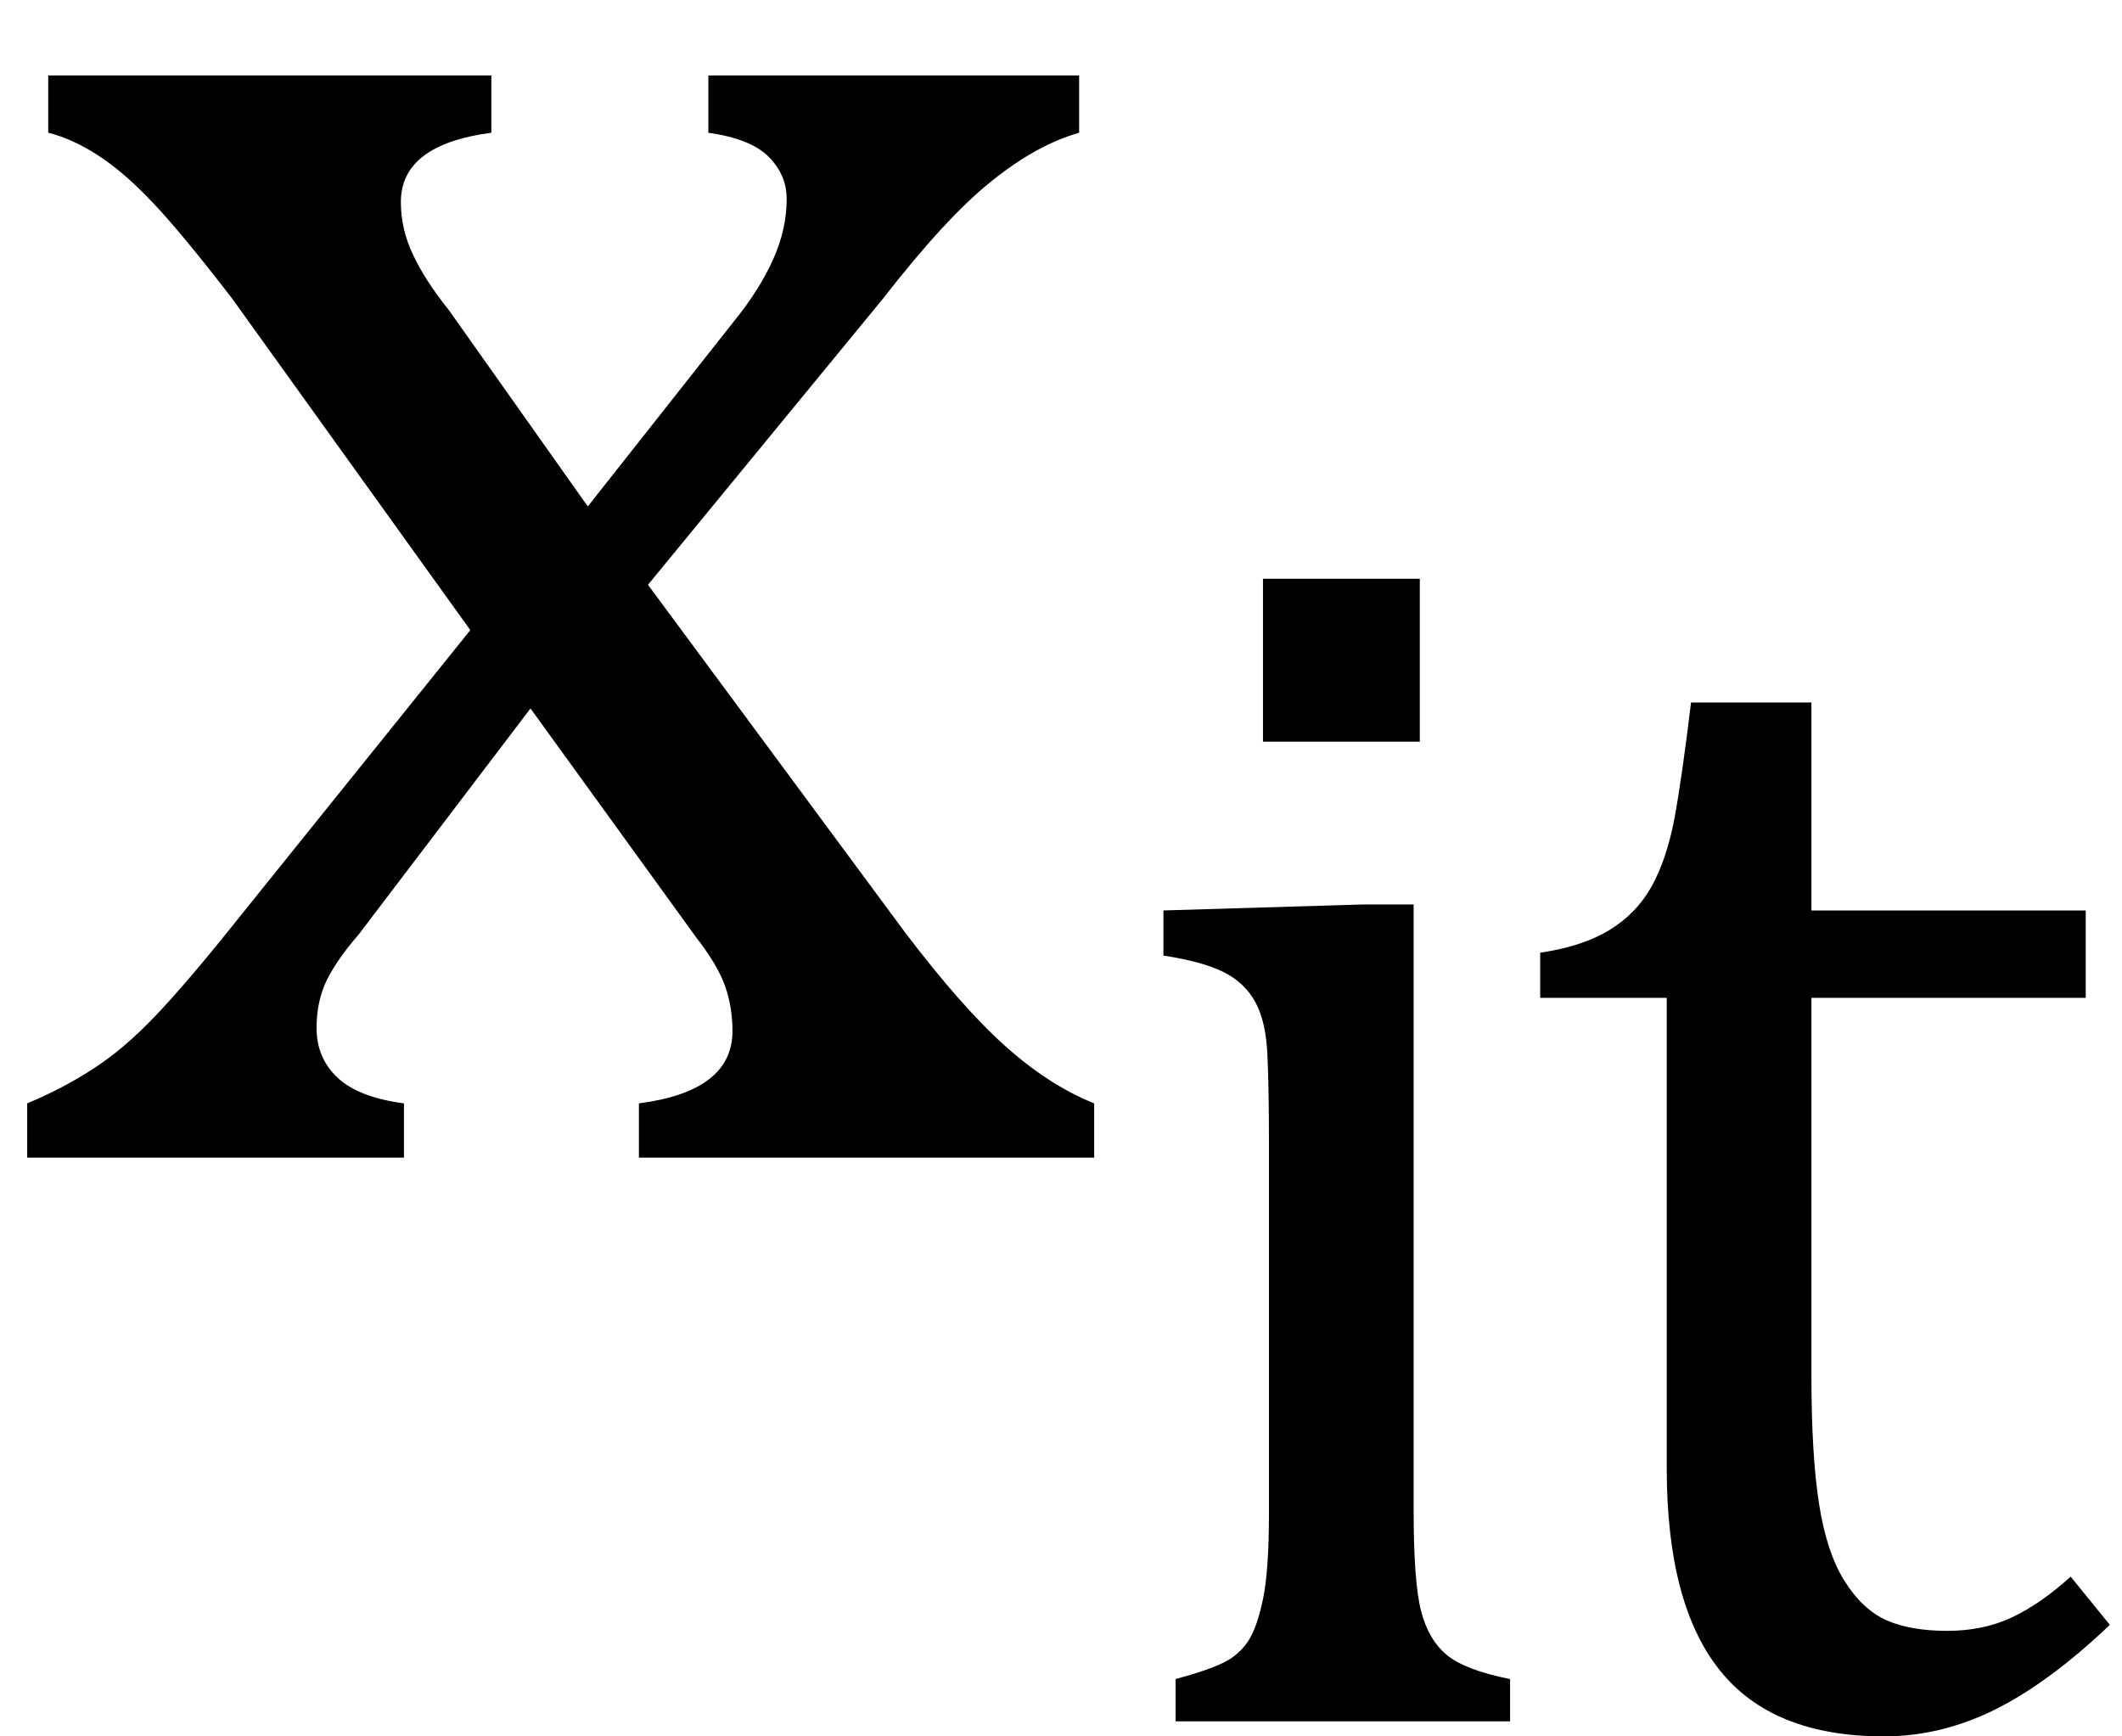 <?xml version="1.0" encoding="UTF-8"?><svg xmlns="http://www.w3.org/2000/svg" xmlns:xlink="http://www.w3.org/1999/xlink" stroke-dasharray="none" shape-rendering="auto" font-family="'Dialog'" width="11" text-rendering="auto" fill-opacity="1" contentScriptType="text/ecmascript" color-interpolation="auto" color-rendering="auto" preserveAspectRatio="xMidYMid meet" font-size="12" fill="black" stroke="black" image-rendering="auto" stroke-miterlimit="10" zoomAndPan="magnify" version="1.0" stroke-linecap="square" stroke-linejoin="miter" contentStyleType="text/css" font-style="normal" height="9" stroke-width="1" stroke-dashoffset="0" font-weight="normal" stroke-opacity="1"><!--Converted from MathML using JEuclid--><defs id="genericDefs"/><g><g text-rendering="optimizeLegibility" transform="translate( 0 6)" color-rendering="optimizeQuality" color-interpolation="linearRGB" image-rendering="optimizeQuality"><path d=" M 3.047 -3.375 L 3.812 -4.344 Q 3.938 -4.5 4.008 -4.656 Q 4.078 -4.812 4.078 -4.969 Q 4.078 -5.094 3.984 -5.188 Q 3.891 -5.281 3.672 -5.312 L 3.672 -5.609 L 5.594 -5.609 L 5.594 -5.312 Q 5.375 -5.25 5.141 -5.062 Q 4.906 -4.875 4.578 -4.453 L 3.359 -2.969 L 4.688 -1.172 Q 4.984 -0.781 5.211 -0.578 Q 5.438 -0.375 5.672 -0.281 L 5.672 0 L 3.312 0 L 3.312 -0.281 Q 3.797 -0.344 3.797 -0.656 Q 3.797 -0.781 3.758 -0.891 Q 3.719 -1 3.609 -1.141 L 2.75 -2.328 L 1.859 -1.156 Q 1.75 -1.031 1.695 -0.922 Q 1.641 -0.812 1.641 -0.672 Q 1.641 -0.516 1.75 -0.414 Q 1.859 -0.312 2.094 -0.281 L 2.094 0 L 0.141 0 L 0.141 -0.281 Q 0.328 -0.359 0.484 -0.461 Q 0.641 -0.562 0.805 -0.734 Q 0.969 -0.906 1.219 -1.219 L 2.438 -2.734 L 1.203 -4.453 Q 0.938 -4.797 0.789 -4.953 Q 0.641 -5.109 0.508 -5.195 Q 0.375 -5.281 0.25 -5.312 L 0.25 -5.609 L 2.547 -5.609 L 2.547 -5.312 Q 2.078 -5.25 2.078 -4.953 Q 2.078 -4.812 2.141 -4.68 Q 2.203 -4.547 2.328 -4.391 L 3.047 -3.375 Z" stroke="none"/></g><g text-rendering="optimizeLegibility" transform="translate( 5.672 8.922)" color-rendering="optimizeQuality" color-interpolation="linearRGB" image-rendering="optimizeQuality"><path d=" M 1.688 -5.922 L 1.688 -5.078 L 0.875 -5.078 L 0.875 -5.922 L 1.688 -5.922 Z M 0.422 -0.219 Q 0.594 -0.266 0.672 -0.305 Q 0.75 -0.344 0.797 -0.414 Q 0.844 -0.484 0.875 -0.633 Q 0.906 -0.781 0.906 -1.078 L 0.906 -3 Q 0.906 -3.281 0.898 -3.453 Q 0.891 -3.625 0.836 -3.727 Q 0.781 -3.828 0.672 -3.883 Q 0.562 -3.938 0.359 -3.969 L 0.359 -4.203 L 1.391 -4.234 L 1.656 -4.234 L 1.656 -1.094 Q 1.656 -0.719 1.695 -0.57 Q 1.734 -0.422 1.828 -0.344 Q 1.922 -0.266 2.156 -0.219 L 2.156 0 L 0.422 0 L 0.422 -0.219 Z" stroke="none"/></g><g text-rendering="optimizeLegibility" transform="translate( 7.828 8.922)" color-rendering="optimizeQuality" color-interpolation="linearRGB" image-rendering="optimizeQuality"><path d=" M 0.156 -3.984 Q 0.375 -4.016 0.516 -4.102 Q 0.656 -4.188 0.734 -4.328 Q 0.812 -4.469 0.852 -4.68 Q 0.891 -4.891 0.938 -5.281 L 1.562 -5.281 L 1.562 -4.203 L 2.984 -4.203 L 2.984 -3.75 L 1.562 -3.75 L 1.562 -1.797 Q 1.562 -1.375 1.602 -1.125 Q 1.641 -0.875 1.734 -0.727 Q 1.828 -0.578 1.953 -0.523 Q 2.078 -0.469 2.266 -0.469 Q 2.453 -0.469 2.602 -0.539 Q 2.75 -0.609 2.906 -0.75 L 3.109 -0.5 Q 2.797 -0.203 2.516 -0.062 Q 2.234 0.078 1.938 0.078 Q 1.359 0.078 1.086 -0.266 Q 0.812 -0.609 0.812 -1.312 L 0.812 -3.75 L 0.156 -3.75 L 0.156 -3.984 Z" stroke="none"/></g></g></svg>